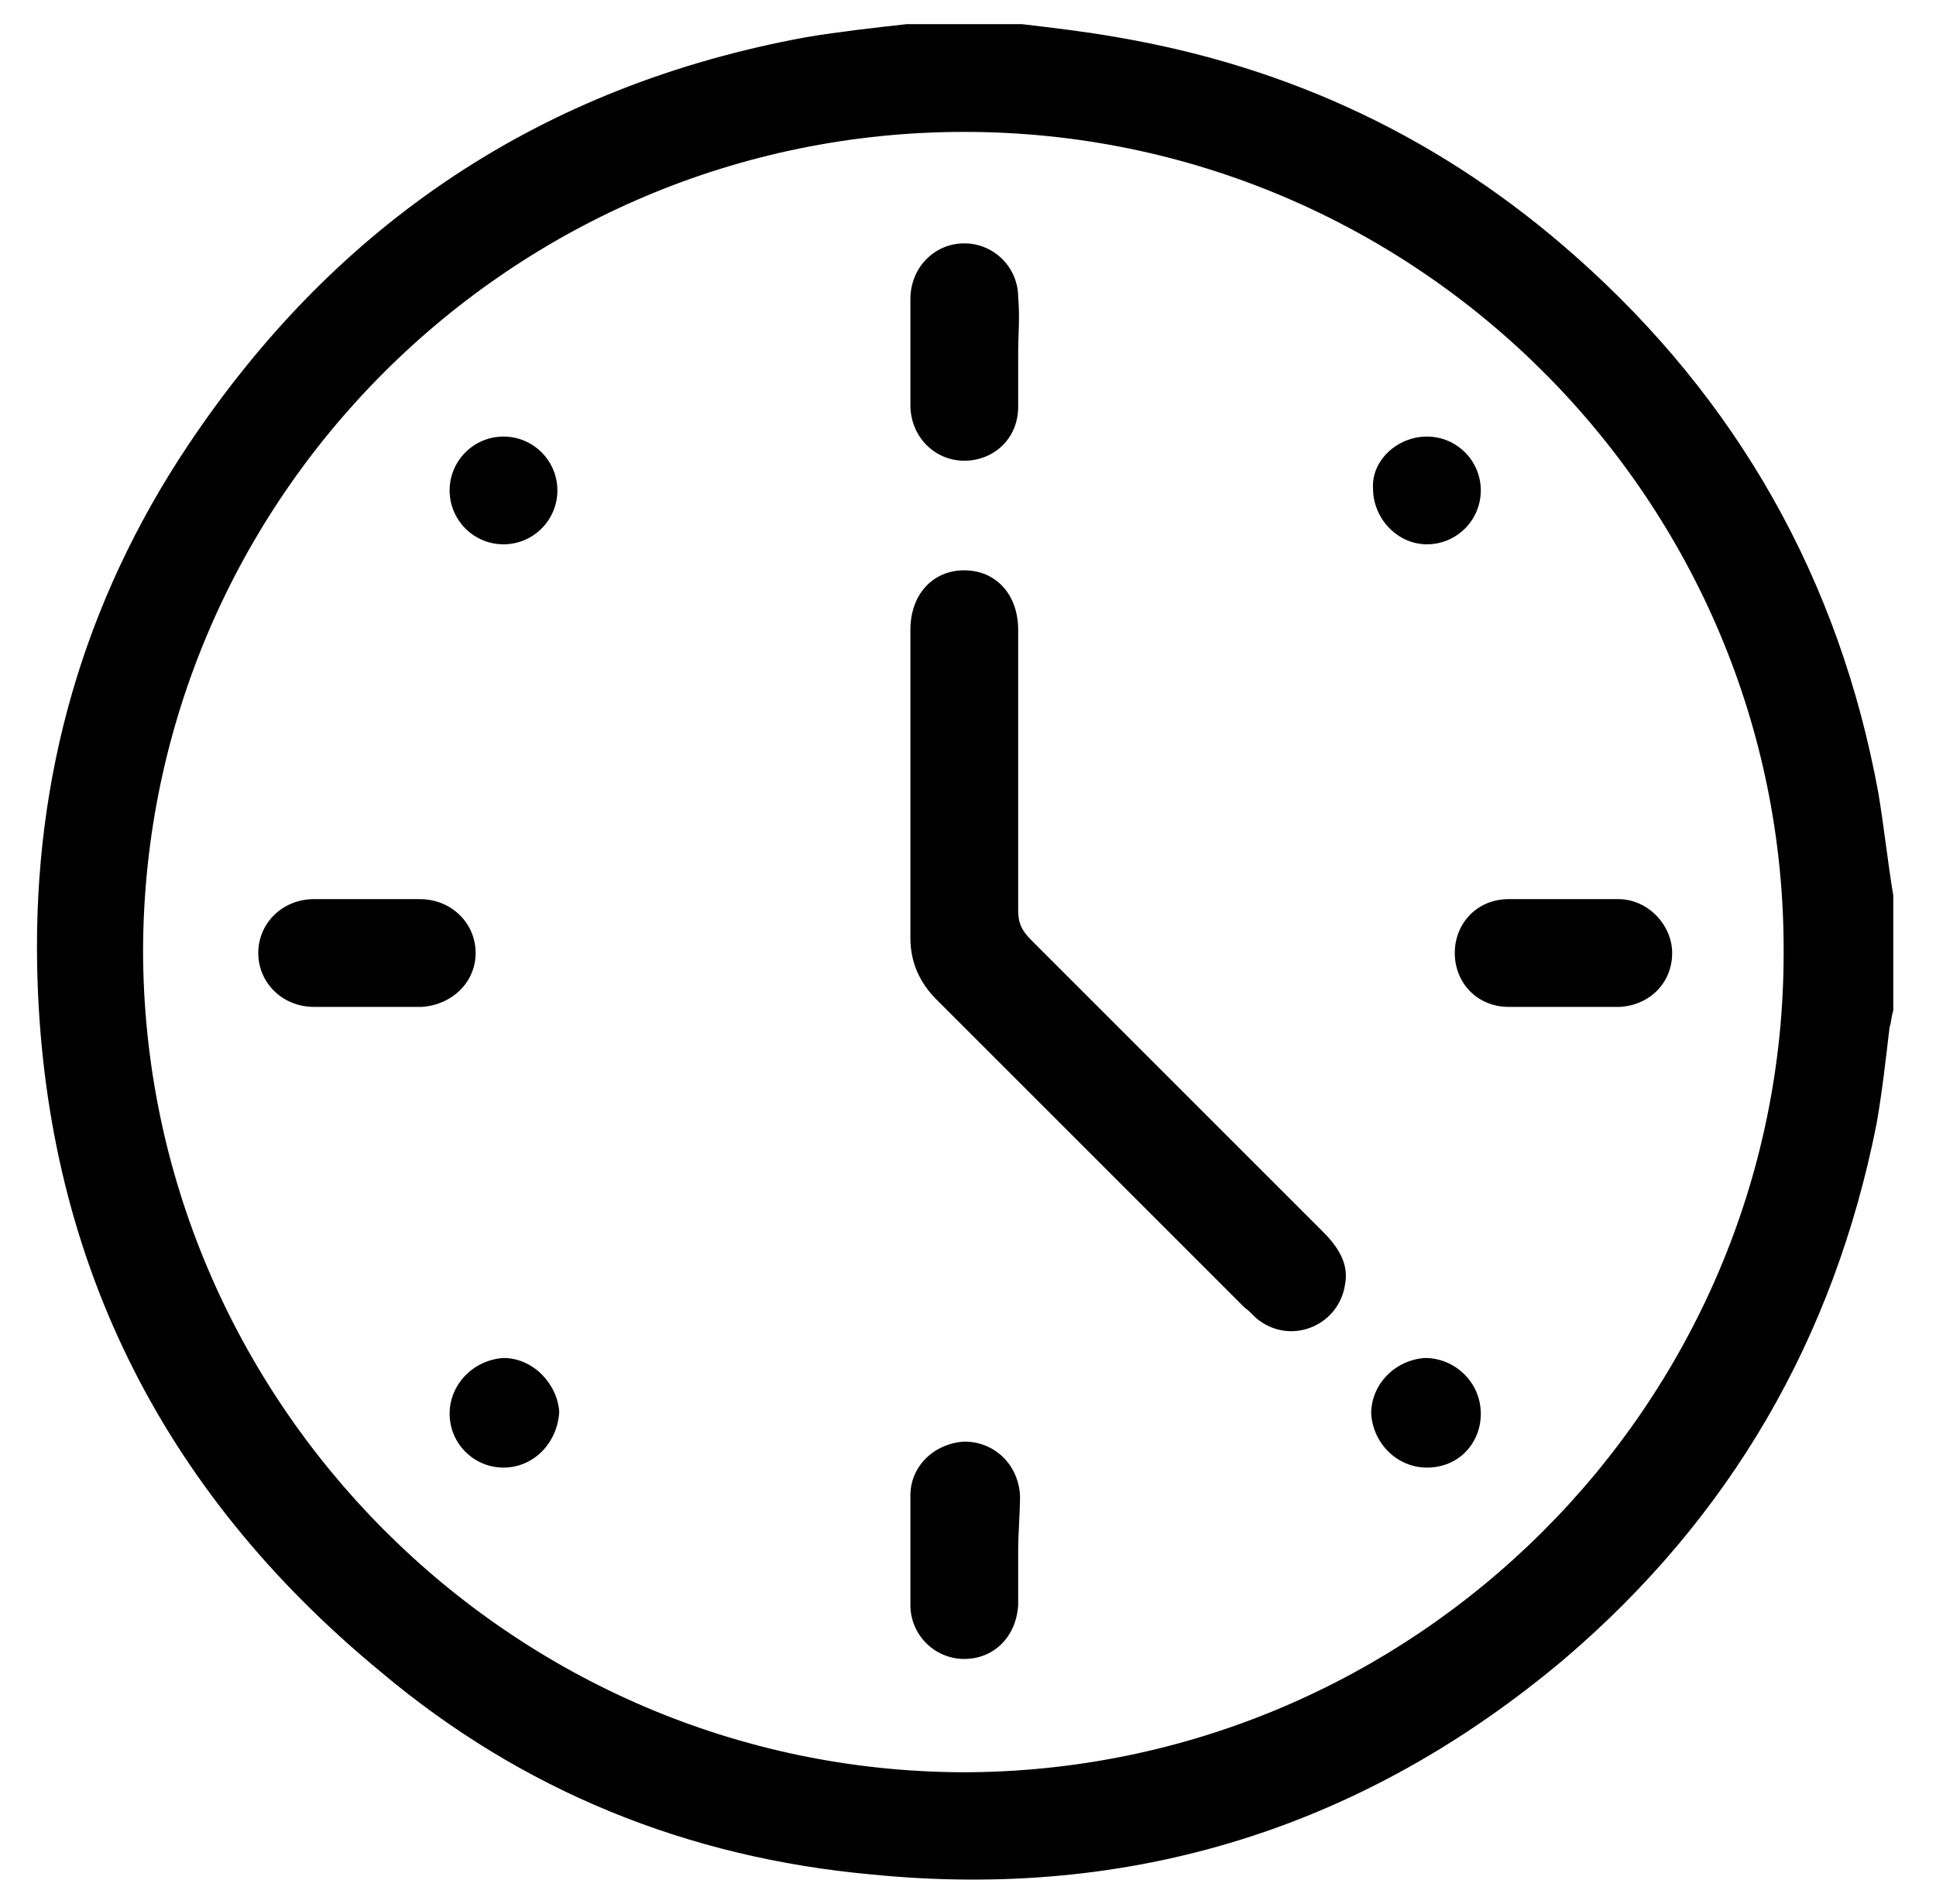 <?xml version="1.0" encoding="utf-8"?>
<!-- Generator: Adobe Illustrator 26.3.1, SVG Export Plug-In . SVG Version: 6.00 Build 0)  -->
<svg version="1.1" id="Layer_1" xmlns="http://www.w3.org/2000/svg" xmlns:xlink="http://www.w3.org/1999/xlink" x="0px" y="0px"
	 viewBox="0 0 104.2 102.5" style="enable-background:new 0 0 104.2 102.5;" xml:space="preserve">
<g>
	<g>
		<path d="M48.8,1.3c2.1,0,4.2,0,6.2,0c1.7,0.2,3.4,0.4,5.1,0.7c9.4,1.6,17.6,5.5,24.7,11.8c8.7,7.7,14.2,17.4,16.3,28.9
			c0.3,1.8,0.5,3.7,0.8,5.5c0,2.1,0,4.2,0,6.2c-0.1,0.3-0.1,0.6-0.2,0.9c-0.2,1.7-0.4,3.5-0.7,5.2c-2.3,11.6-7.9,21.2-16.8,28.8
			c-10.8,9.1-23.3,13-37.3,11.6C37,100,28.1,96.4,20.5,90C8.6,80.2,2.3,67.5,2,52c-0.2-10.2,2.5-19.6,8.1-28c8-12,19.1-19.4,33.3-22
			C45.2,1.7,47,1.5,48.8,1.3z M96,51.3C96.1,27,76.3,7.1,51.9,7.1c-24.3,0-44.1,19.7-44.2,44C7.7,75.4,27.5,95.3,51.8,95.4
			C76.1,95.4,96,75.6,96,51.3z"/>
		<path d="M49,42.4c0-2.8,0-5.7,0-8.5c0-1.9,1.2-3.2,2.9-3.2c1.7,0,2.9,1.3,2.9,3.2c0,5,0,10.1,0,15.1c0,0.7,0.2,1.1,0.7,1.6
			c5.2,5.2,10.4,10.4,15.7,15.7c0.8,0.8,1.4,1.7,1.2,2.8c-0.3,2.2-2.8,3.3-4.6,2c-0.3-0.2-0.5-0.5-0.8-0.7
			c-5.5-5.5-11.1-11.1-16.6-16.6c-0.9-0.9-1.4-2-1.4-3.3C49,47.8,49,45.1,49,42.4z"/>
		<path d="M54.8,19c0,1,0,1.9,0,2.9c0,1.7-1.3,2.9-2.9,2.9c-1.6,0-2.9-1.3-2.9-3c0-1.9,0-3.8,0-5.7c0-1.7,1.3-3,2.9-3
			c1.6,0,2.9,1.3,2.9,2.9C54.9,17.1,54.8,18,54.8,19z"/>
		<path d="M19.7,54.2c-0.9,0-1.9,0-2.8,0c-1.7,0-3-1.3-3-2.9c0-1.6,1.3-2.9,3-2.9c1.9,0,3.8,0,5.7,0c1.7,0,3,1.3,3,2.9
			c0,1.6-1.3,2.8-2.9,2.9C21.6,54.2,20.7,54.2,19.7,54.2z"/>
		<path d="M84.1,54.2c-1,0-1.9,0-2.9,0c-1.7,0-2.9-1.3-2.9-2.9c0-1.6,1.2-2.9,2.9-2.9c2,0,4,0,5.9,0c1.6,0,2.9,1.4,2.9,2.9
			c0,1.6-1.2,2.8-2.8,2.9C86.1,54.2,85.1,54.2,84.1,54.2z"/>
		<path d="M54.8,83.5c0,1,0,1.9,0,2.9c-0.1,1.7-1.3,2.9-2.9,2.9c-1.6,0-2.9-1.3-2.9-2.9c0-2,0-4,0-5.9c0-1.6,1.3-2.8,2.9-2.9
			c1.6,0,2.9,1.2,3,2.9C54.9,81.5,54.8,82.5,54.8,83.5z"/>
		<path d="M79.7,76.1c0,1.6-1.2,2.9-2.9,2.9c-1.6,0-2.9-1.3-3-2.9c0-1.6,1.3-2.9,2.9-3C78.3,73.1,79.7,74.4,79.7,76.1z"/>
		<path d="M24.2,26.4c0-1.6,1.3-2.9,2.9-2.9c1.6,0,2.9,1.3,2.9,2.9c0,1.6-1.3,2.9-2.9,2.9C25.5,29.3,24.2,28,24.2,26.4z"/>
		<path d="M76.8,23.5c1.6,0,2.9,1.3,2.9,2.9c0,1.6-1.3,2.9-2.9,2.9c-1.6,0-2.9-1.4-2.9-3C73.8,24.8,75.2,23.5,76.8,23.5z"/>
		<path d="M27.1,79c-1.6,0-2.9-1.3-2.9-2.9c0-1.6,1.3-2.9,2.9-3c1.6,0,2.9,1.4,3,2.9C30,77.7,28.7,79,27.1,79z"/>
	</g>
</g>
</svg>

